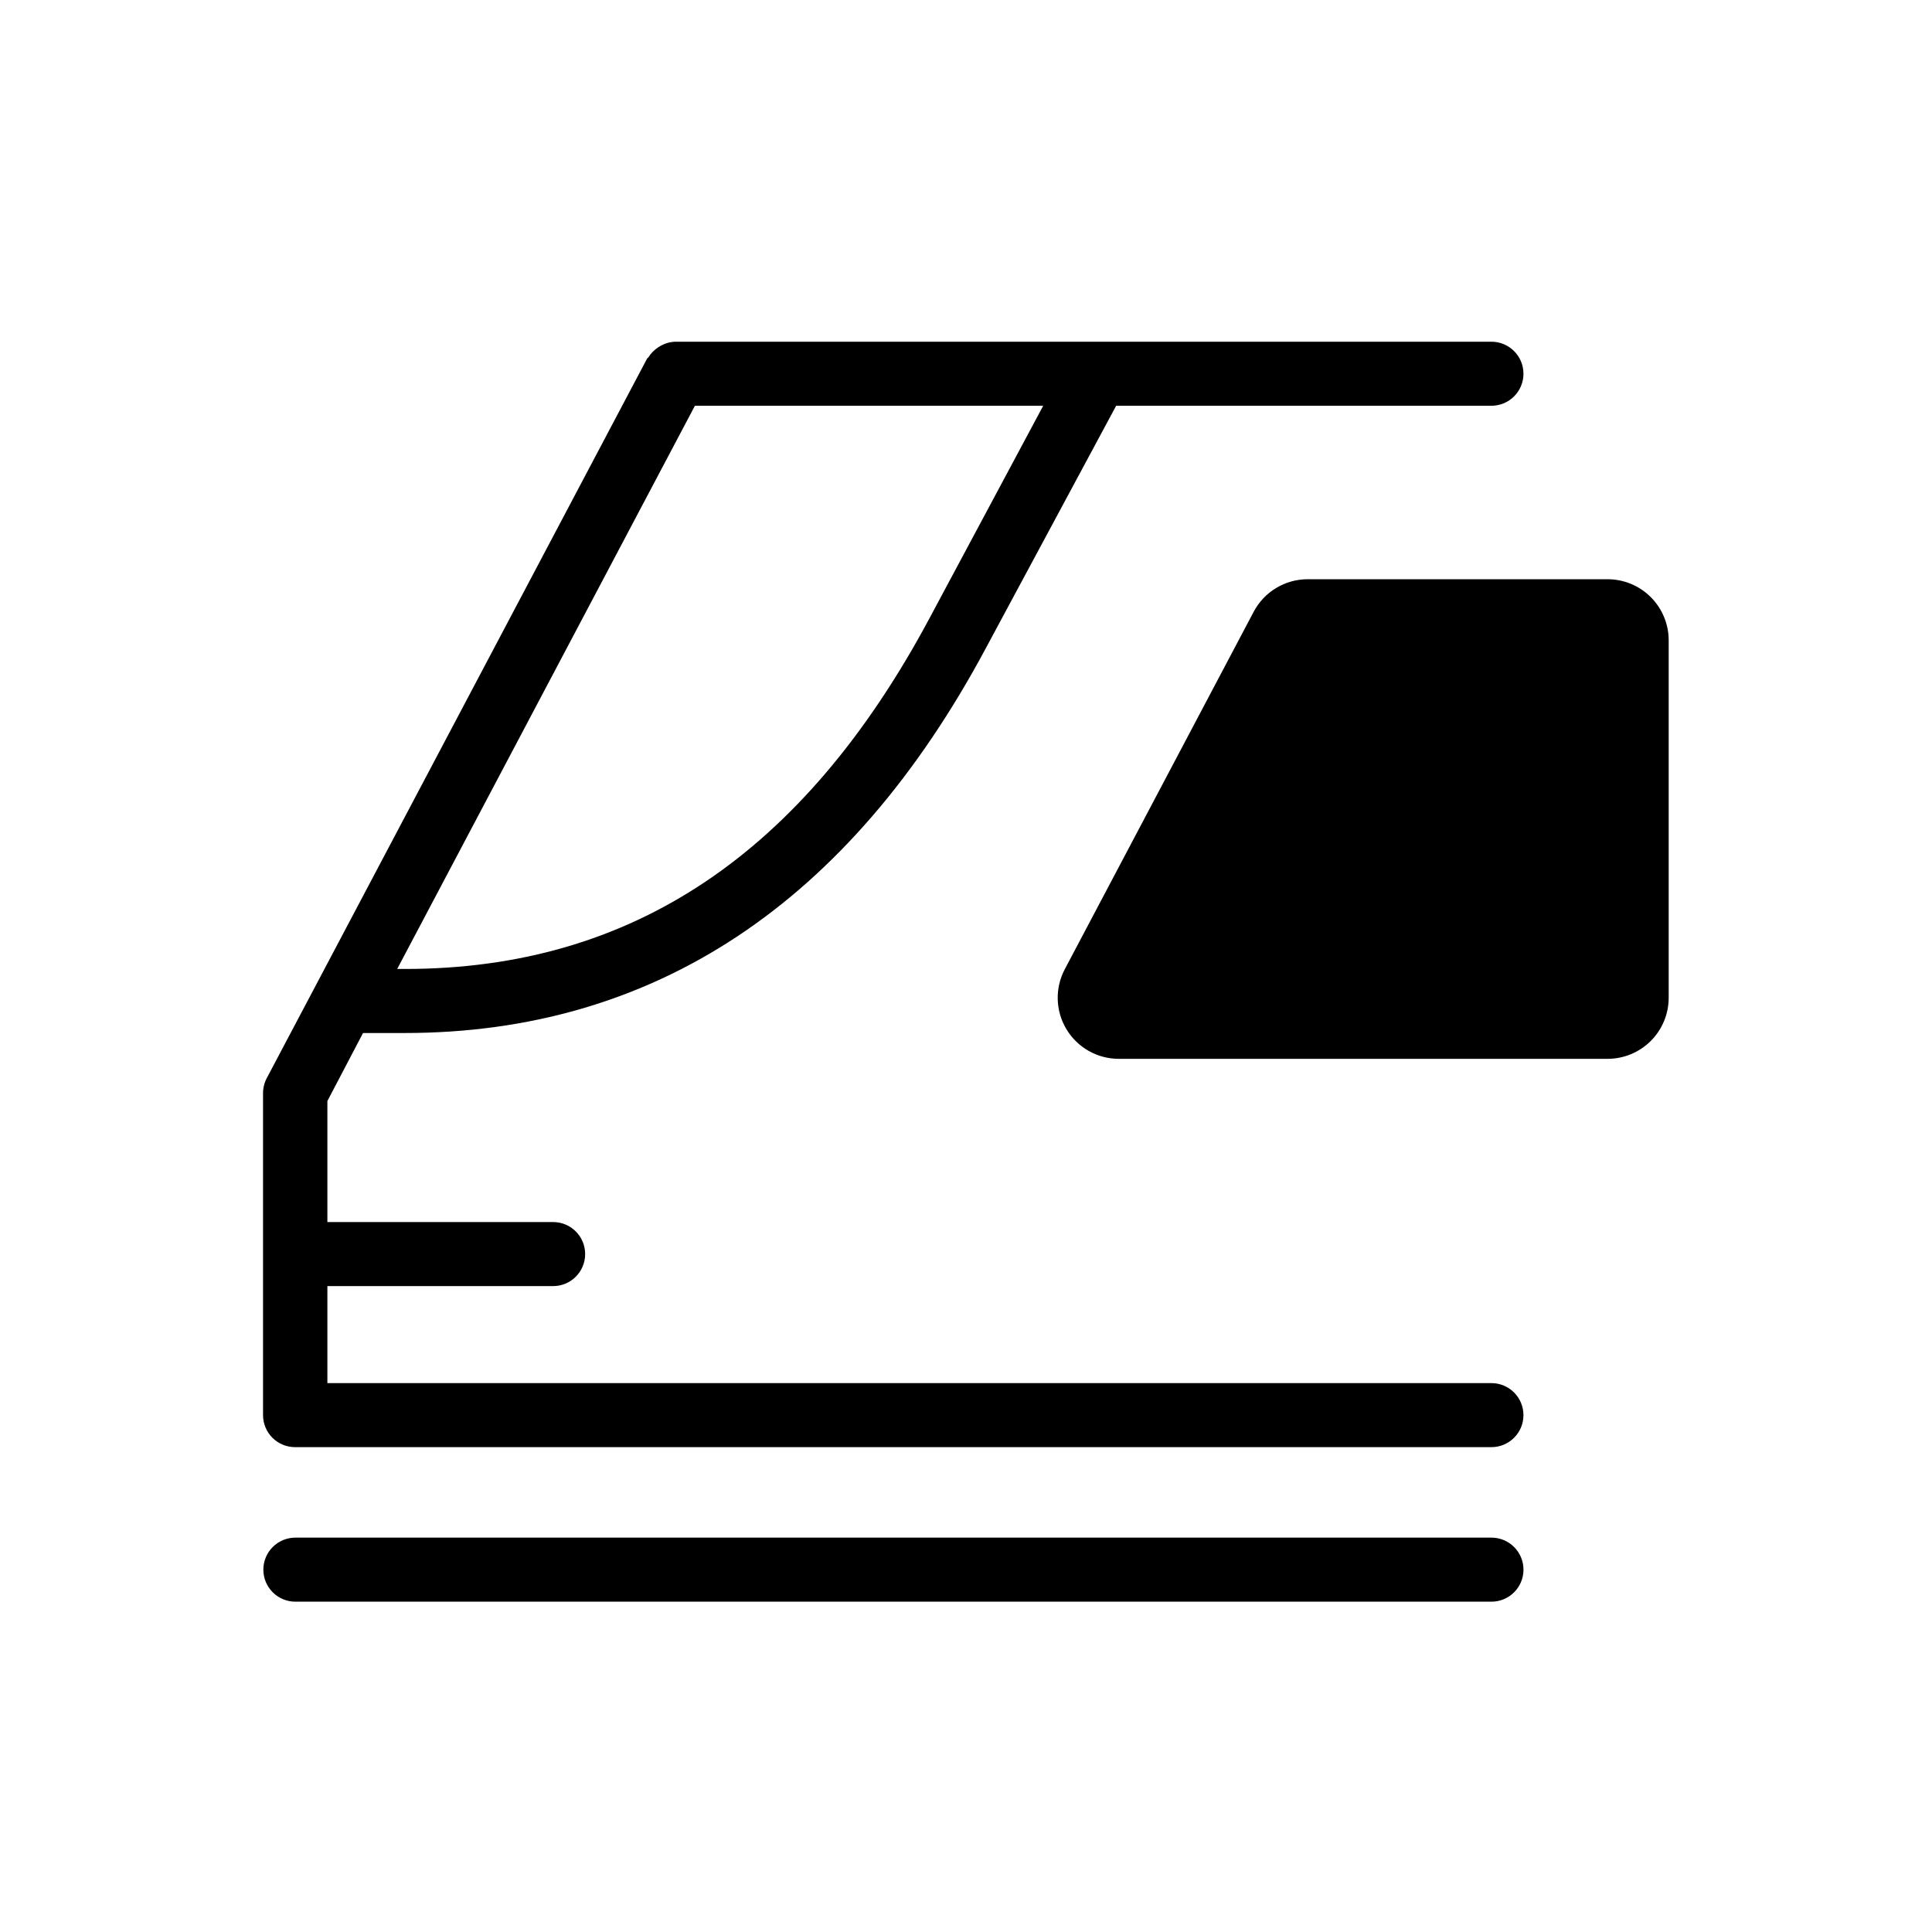 <?xml version="1.0" encoding="UTF-8"?>
<!-- Uploaded to: SVG Repo, www.svgrepo.com, Generator: SVG Repo Mixer Tools -->
<svg fill="#000000" width="800px" height="800px" version="1.1" viewBox="144 144 512 512" xmlns="http://www.w3.org/2000/svg">
 <g>
  <path d="m539.25 510.54h-308.49v-25.711h59.828c4.688 0 8.484-3.801 8.484-8.488 0-4.684-3.797-8.484-8.484-8.484h-59.828v-32.07l9.445-18.027h11.02c65.984 0 117.81-34.305 154.02-101.96l34.547-64.27h99.457-0.004c4.688 0 8.488-3.797 8.488-8.484s-3.801-8.488-8.488-8.488h-216.21c-1.383 0.031-2.734 0.402-3.938 1.086-0.34 0.18-0.668 0.387-0.977 0.617-0.887 0.629-1.641 1.426-2.219 2.344-0.109 0.188-0.332 0.27-0.441 0.473l-100.76 190.63c-0.648 1.223-0.988 2.586-0.992 3.969v85.348c0 2.25 0.895 4.41 2.484 6 1.594 1.594 3.75 2.484 6 2.484h317.05c4.688 0 8.488-3.797 8.488-8.484s-3.801-8.484-8.488-8.484zm-118.79-259.01-30.102 56.254c-33.488 62.582-78.973 93-139.05 93h-2.047l78.895-149.25z"/>
  <path d="m570.04 297.5h-79.492c-2.945 0-5.832 0.805-8.355 2.324s-4.582 3.699-5.957 6.305l-50.051 94.715c-2.656 5.019-2.488 11.062 0.441 15.926 2.93 4.863 8.195 7.836 13.871 7.832h129.54c4.293-0.004 8.41-1.711 11.445-4.75 3.035-3.039 4.738-7.156 4.738-11.449v-94.699c0-4.297-1.703-8.414-4.738-11.453-3.035-3.035-7.152-4.746-11.445-4.75z"/>
  <path d="m539.25 551.49h-316.97c-4.688 0-8.488 3.797-8.488 8.484s3.801 8.488 8.488 8.488h316.97c4.688 0 8.488-3.801 8.488-8.488s-3.801-8.484-8.488-8.484z"/>
 </g>
</svg>